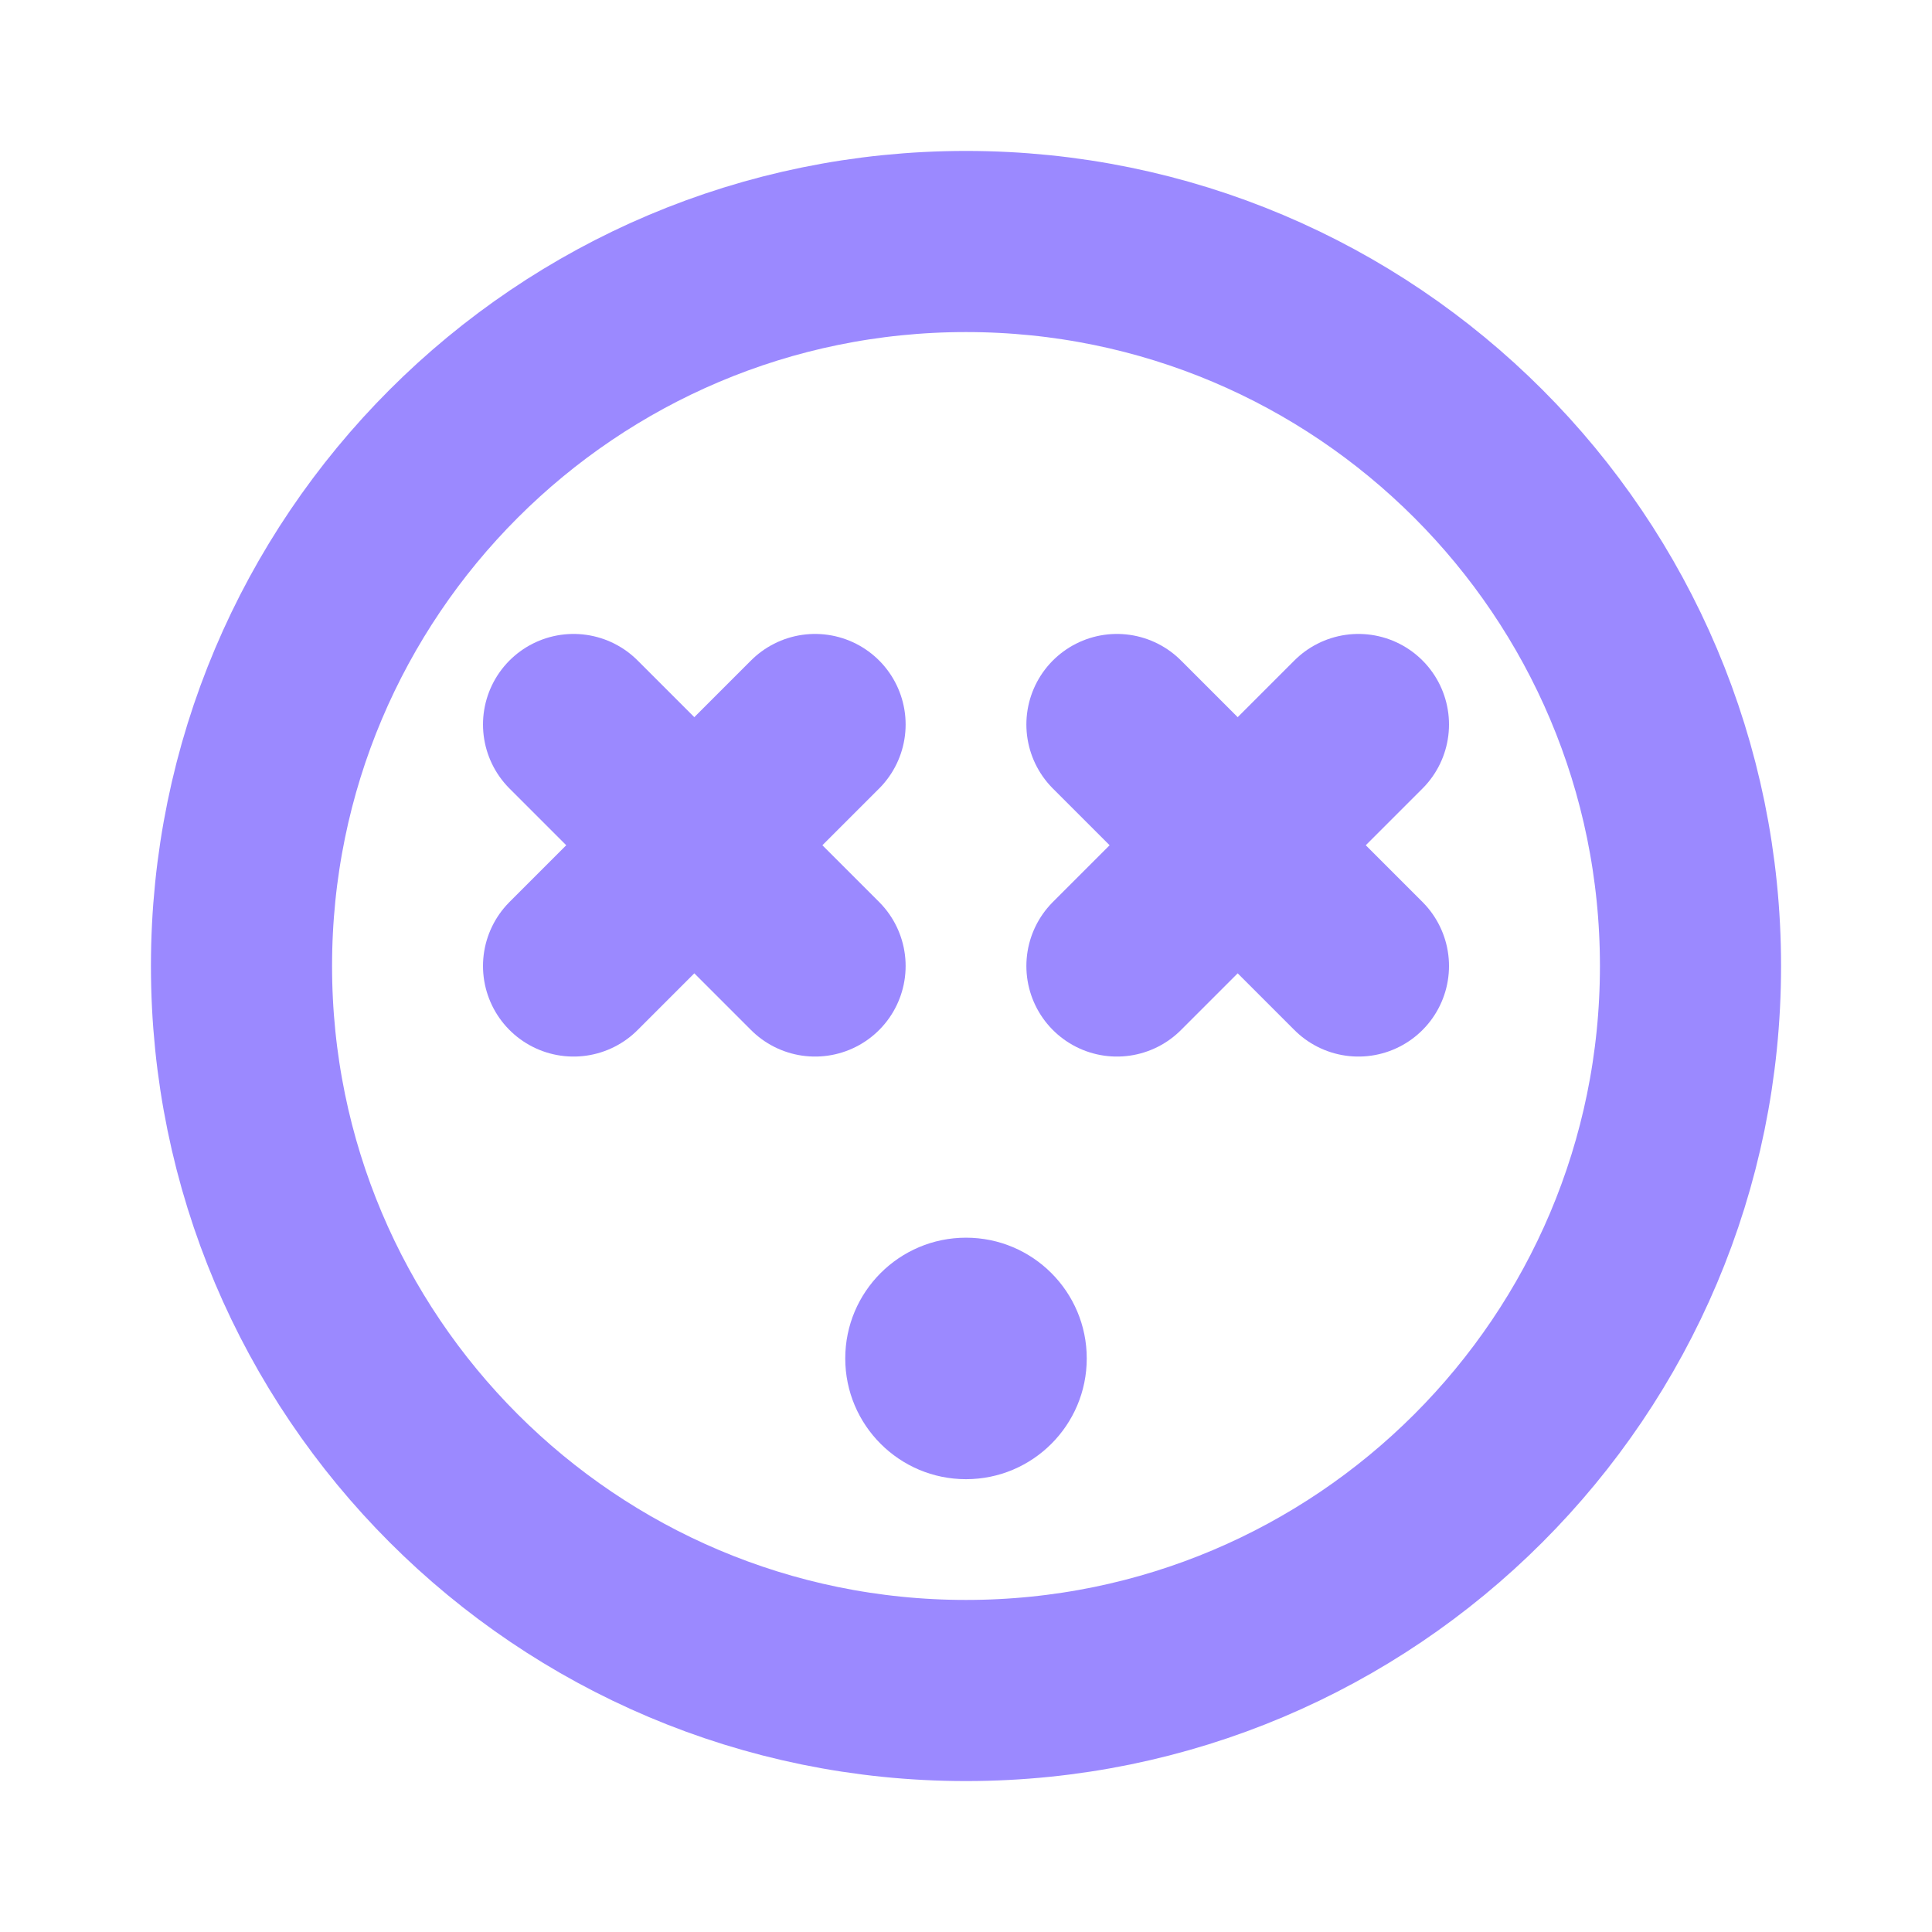 <svg width="24" height="24" viewBox="0 0 24 24" fill="none" xmlns="http://www.w3.org/2000/svg">
<path d="M12 21C16.971 21 21 16.971 21 12C21 7.029 16.971 3 12 3C7.029 3 3 7.029 3 12C3 16.971 7.029 21 12 21Z" stroke="#9B89FF" stroke-width="2.25" stroke-linecap="round" stroke-linejoin="round"/>
<path d="M16.875 9L13.875 12" stroke="#9B89FF" stroke-width="2.25" stroke-linecap="round" stroke-linejoin="round"/>
<path d="M16.875 12L13.875 9" stroke="#9B89FF" stroke-width="2.25" stroke-linecap="round" stroke-linejoin="round"/>
<path d="M10.125 9L7.125 12" stroke="#9B89FF" stroke-width="2.25" stroke-linecap="round" stroke-linejoin="round"/>
<path d="M10.125 12L7.125 9" stroke="#9B89FF" stroke-width="2.25" stroke-linecap="round" stroke-linejoin="round"/>
<path d="M12 18.375C12.828 18.375 13.5 17.703 13.5 16.875C13.5 16.047 12.828 15.375 12 15.375C11.172 15.375 10.5 16.047 10.5 16.875C10.5 17.703 11.172 18.375 12 18.375Z" fill="#9B89FF"/>
</svg>
